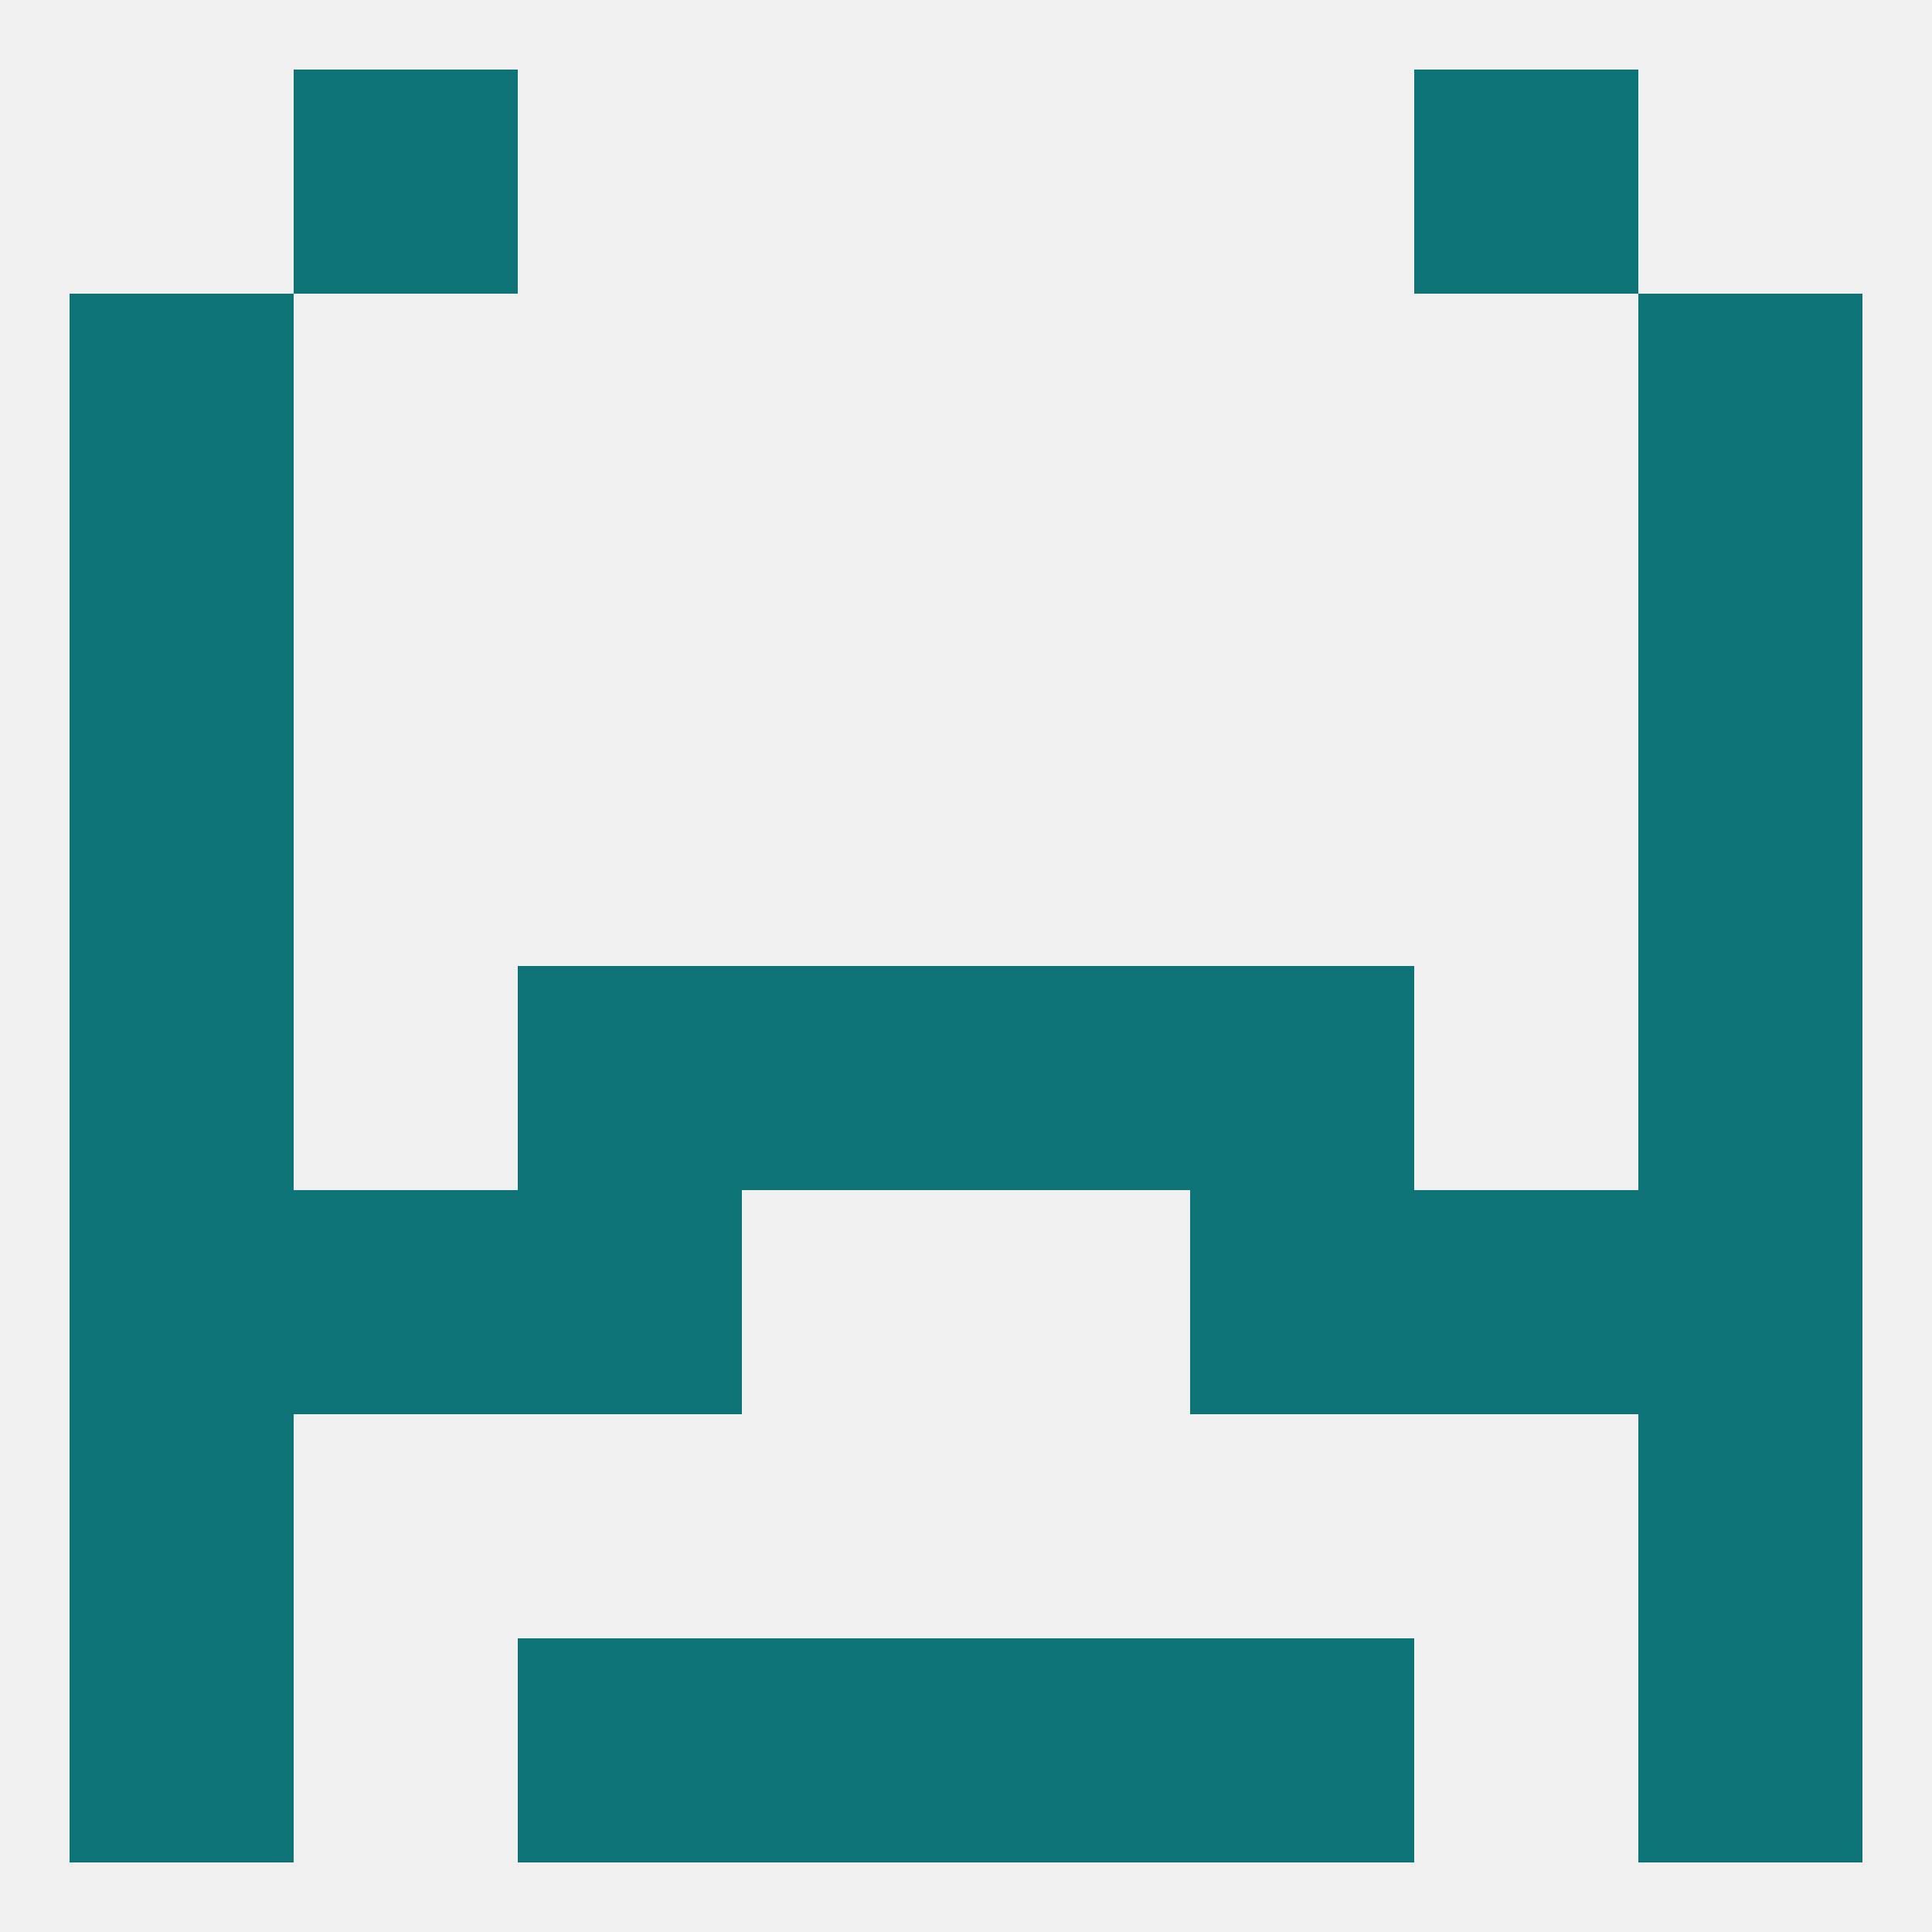 
<!--   <?xml version="1.0"?> -->
<svg version="1.1" baseprofile="full" xmlns="http://www.w3.org/2000/svg" xmlns:xlink="http://www.w3.org/1999/xlink" xmlns:ev="http://www.w3.org/2001/xml-events" width="250" height="250" viewBox="0 0 250 250" >
	<rect width="100%" height="100%" fill="rgba(240,240,240,255)"/>

	<rect x="9" y="96" width="29" height="29" fill="rgba(13,115,119,255)"/>
	<rect x="212" y="96" width="29" height="29" fill="rgba(13,115,119,255)"/>
	<rect x="9" y="67" width="29" height="29" fill="rgba(13,115,119,255)"/>
	<rect x="212" y="67" width="29" height="29" fill="rgba(13,115,119,255)"/>
	<rect x="9" y="38" width="29" height="29" fill="rgba(13,115,119,255)"/>
	<rect x="212" y="38" width="29" height="29" fill="rgba(13,115,119,255)"/>
	<rect x="9" y="212" width="29" height="29" fill="rgba(13,115,119,255)"/>
	<rect x="212" y="212" width="29" height="29" fill="rgba(13,115,119,255)"/>
	<rect x="67" y="212" width="29" height="29" fill="rgba(13,115,119,255)"/>
	<rect x="154" y="212" width="29" height="29" fill="rgba(13,115,119,255)"/>
	<rect x="96" y="212" width="29" height="29" fill="rgba(13,115,119,255)"/>
	<rect x="125" y="212" width="29" height="29" fill="rgba(13,115,119,255)"/>
	<rect x="38" y="9" width="29" height="29" fill="rgba(13,115,119,255)"/>
	<rect x="183" y="9" width="29" height="29" fill="rgba(13,115,119,255)"/>
	<rect x="38" y="154" width="29" height="29" fill="rgba(13,115,119,255)"/>
	<rect x="183" y="154" width="29" height="29" fill="rgba(13,115,119,255)"/>
	<rect x="67" y="154" width="29" height="29" fill="rgba(13,115,119,255)"/>
	<rect x="154" y="154" width="29" height="29" fill="rgba(13,115,119,255)"/>
	<rect x="9" y="154" width="29" height="29" fill="rgba(13,115,119,255)"/>
	<rect x="212" y="154" width="29" height="29" fill="rgba(13,115,119,255)"/>
	<rect x="9" y="183" width="29" height="29" fill="rgba(13,115,119,255)"/>
	<rect x="212" y="183" width="29" height="29" fill="rgba(13,115,119,255)"/>
	<rect x="154" y="125" width="29" height="29" fill="rgba(13,115,119,255)"/>
	<rect x="96" y="125" width="29" height="29" fill="rgba(13,115,119,255)"/>
	<rect x="125" y="125" width="29" height="29" fill="rgba(13,115,119,255)"/>
	<rect x="9" y="125" width="29" height="29" fill="rgba(13,115,119,255)"/>
	<rect x="212" y="125" width="29" height="29" fill="rgba(13,115,119,255)"/>
	<rect x="67" y="125" width="29" height="29" fill="rgba(13,115,119,255)"/>
</svg>